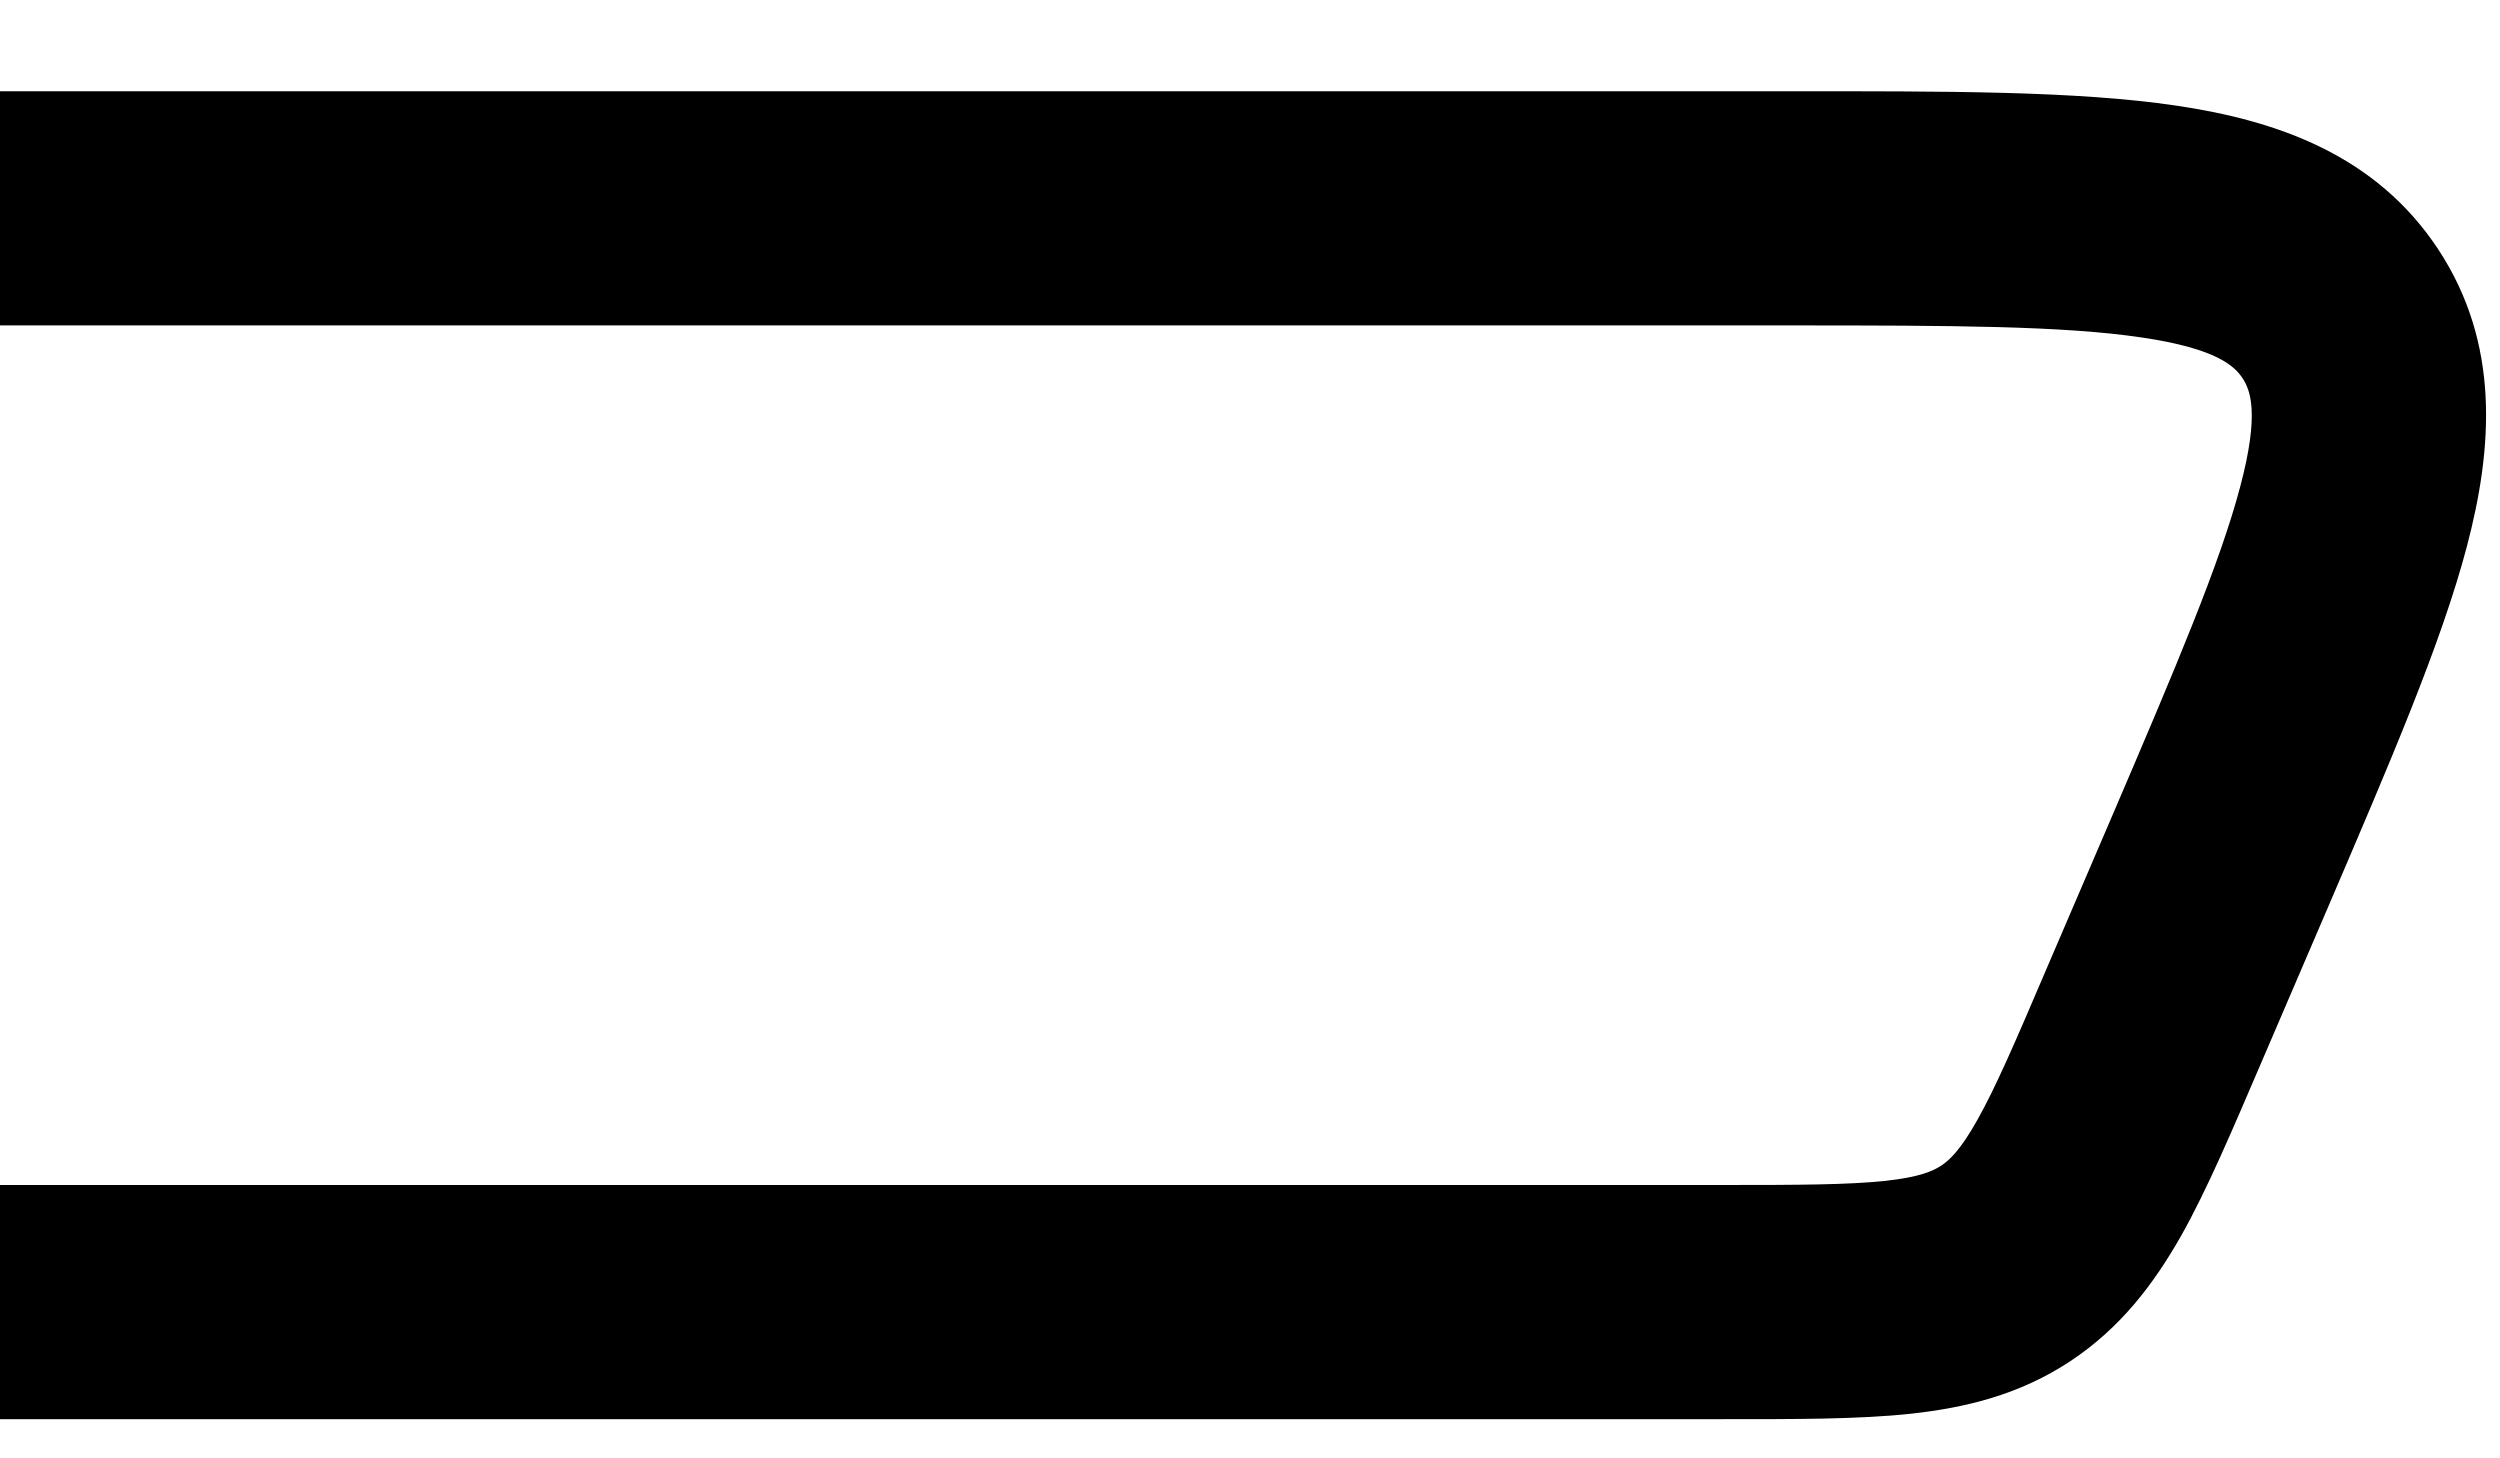 <?xml version="1.0" encoding="utf-8"?>
<svg xmlns="http://www.w3.org/2000/svg" fill="none" height="100%" overflow="visible" preserveAspectRatio="none" style="display: block;" viewBox="0 0 12 7" width="100%">
<path d="M10.656 4.136L10.139 3.915L10.139 3.915L10.656 4.136ZM10.334 4.886L10.851 5.108L10.851 5.108L10.334 4.886ZM0 1.562H8.588V0.438H0V1.562ZM10.139 3.915L9.817 4.665L10.851 5.108L11.173 4.358L10.139 3.915ZM8.266 5.688H0V6.812H8.266V5.688ZM9.817 4.665C9.671 5.007 9.578 5.222 9.49 5.378C9.409 5.522 9.357 5.569 9.318 5.595L9.937 6.534C10.179 6.374 10.339 6.162 10.471 5.929C10.595 5.708 10.714 5.427 10.851 5.108L9.817 4.665ZM8.266 6.812C8.614 6.812 8.919 6.813 9.171 6.786C9.437 6.757 9.695 6.694 9.937 6.534L9.318 5.595C9.278 5.621 9.215 5.65 9.051 5.668C8.873 5.687 8.638 5.688 8.266 5.688V6.812ZM8.588 1.562C9.377 1.562 9.905 1.564 10.281 1.62C10.646 1.674 10.727 1.76 10.764 1.815L11.703 1.196C11.405 0.745 10.934 0.579 10.446 0.507C9.968 0.436 9.34 0.438 8.588 0.438V1.562ZM11.173 4.358C11.469 3.667 11.718 3.09 11.841 2.623C11.967 2.145 12 1.647 11.703 1.196L10.764 1.815C10.8 1.87 10.848 1.979 10.753 2.336C10.656 2.703 10.45 3.189 10.139 3.915L11.173 4.358Z" fill="black" id="Vector"/>
</svg>